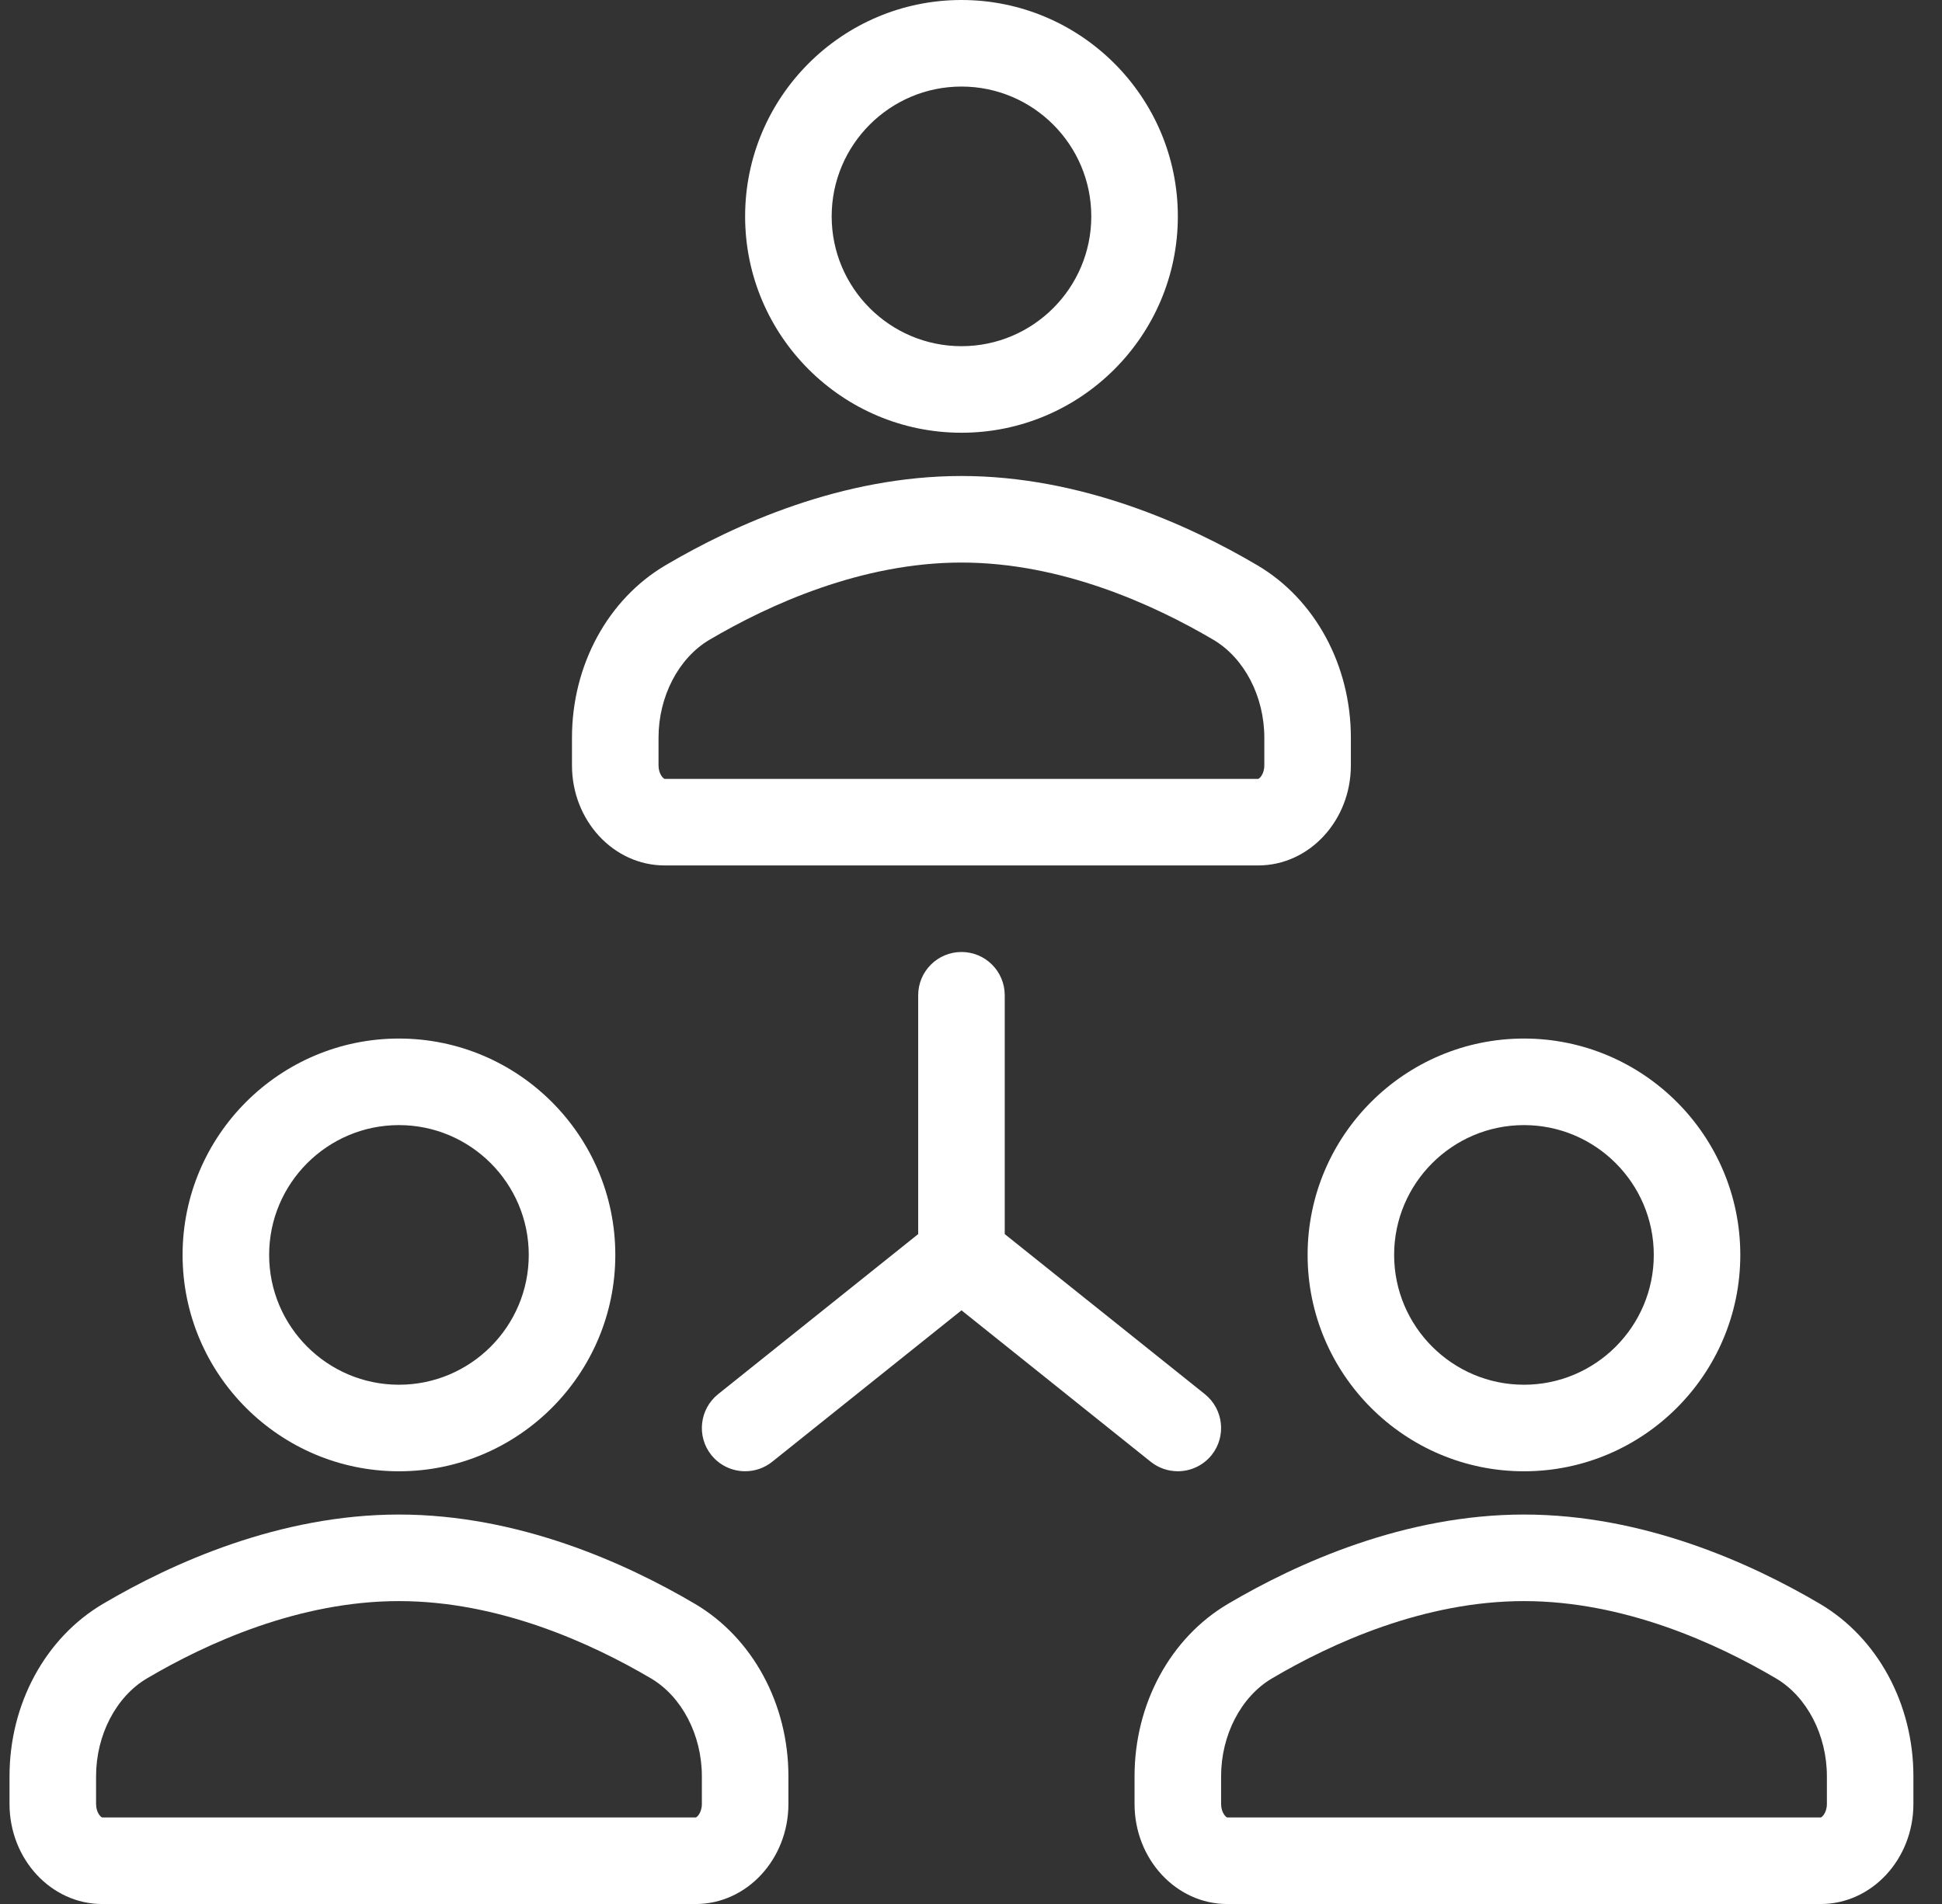<svg width="51" height="50" viewBox="0 0 51 50" fill="none" xmlns="http://www.w3.org/2000/svg">
<rect x="0" y="0" width="51" height="50" fill="#333333" stroke="none"/>
<g clip-path="url(#clip0_1040_16485)">
<path d="M25.25 11.364C28.383 11.364 30.932 8.815 30.932 5.682C30.932 2.549 28.383 0 25.25 0C22.117 0 19.568 2.549 19.568 5.682C19.568 8.815 22.117 11.364 25.25 11.364ZM25.25 2.273C27.13 2.273 28.659 3.802 28.659 5.682C28.659 7.562 27.13 9.091 25.25 9.091C23.37 9.091 21.841 7.562 21.841 5.682C21.841 3.802 23.37 2.273 25.25 2.273Z" fill="white"/>
<path d="M17.456 22.727H33.041C34.384 22.727 35.476 21.549 35.476 20.099V19.372C35.476 17.473 34.536 15.738 33.021 14.845C31.207 13.775 28.386 12.5 25.249 12.5C22.111 12.5 19.291 13.775 17.476 14.845C15.961 15.738 15.021 17.473 15.021 19.372V20.099C15.021 21.549 16.113 22.727 17.456 22.727ZM17.294 19.372C17.294 18.29 17.819 17.282 18.63 16.802C20.201 15.877 22.624 14.773 25.249 14.773C27.873 14.773 30.297 15.877 31.867 16.802C32.678 17.282 33.203 18.289 33.203 19.372V20.099C33.203 20.336 33.069 20.454 33.041 20.454H17.456C17.428 20.454 17.294 20.336 17.294 20.099V19.372Z" fill="white"/>
<path d="M10.477 38.637C13.61 38.637 16.159 36.088 16.159 32.955C16.159 29.823 13.61 27.273 10.477 27.273C7.344 27.273 4.795 29.823 4.795 32.955C4.795 36.088 7.344 38.637 10.477 38.637ZM10.477 29.546C12.357 29.546 13.886 31.075 13.886 32.955C13.886 34.835 12.357 36.364 10.477 36.364C8.597 36.364 7.068 34.835 7.068 32.955C7.068 31.075 8.597 29.546 10.477 29.546Z" fill="white"/>
<path d="M18.25 42.118C16.435 41.048 13.614 39.773 10.477 39.773C7.34 39.773 4.519 41.048 2.705 42.118C1.19 43.011 0.25 44.746 0.25 46.645V47.373C0.25 48.822 1.342 50.001 2.685 50.001H18.27C19.613 50.001 20.705 48.822 20.705 47.373V46.645C20.705 44.746 19.765 43.011 18.25 42.118ZM18.432 47.373C18.432 47.609 18.298 47.728 18.27 47.728H2.685C2.657 47.728 2.523 47.609 2.523 47.373V46.645C2.523 45.563 3.048 44.555 3.859 44.076C5.429 43.15 7.853 42.046 10.477 42.046C13.102 42.046 15.525 43.15 17.096 44.076C17.907 44.555 18.432 45.563 18.432 46.645V47.373Z" fill="white"/>
<path d="M40.022 38.637C43.154 38.637 45.703 36.088 45.703 32.955C45.703 29.823 43.154 27.273 40.022 27.273C36.889 27.273 34.34 29.823 34.34 32.955C34.34 36.088 36.889 38.637 40.022 38.637ZM40.022 29.546C41.901 29.546 43.431 31.075 43.431 32.955C43.431 34.835 41.901 36.364 40.022 36.364C38.142 36.364 36.612 34.835 36.612 32.955C36.612 31.075 38.142 29.546 40.022 29.546Z" fill="white"/>
<path d="M47.795 42.118C45.98 41.048 43.159 39.773 40.022 39.773C36.885 39.773 34.064 41.048 32.25 42.118C30.735 43.011 29.795 44.746 29.795 46.645V47.373C29.795 48.822 30.887 50.001 32.23 50.001H47.815C49.157 50.001 50.249 48.822 50.249 47.373V46.645C50.249 44.746 49.309 43.011 47.795 42.118ZM47.977 47.373C47.977 47.609 47.842 47.728 47.815 47.728H32.23C32.202 47.728 32.068 47.609 32.068 47.373V46.645C32.068 45.563 32.592 44.555 33.404 44.076C34.974 43.15 37.398 42.046 40.022 42.046C42.647 42.046 45.07 43.15 46.641 44.076C47.452 44.555 47.977 45.563 47.977 46.645V47.373Z" fill="white"/>
<path d="M30.931 38.636C31.265 38.636 31.594 38.49 31.82 38.21C32.211 37.72 32.131 37.005 31.642 36.612L26.386 32.408V26.136C26.386 25.508 25.878 25 25.25 25C24.622 25 24.113 25.508 24.113 26.136V32.408L18.858 36.612C18.369 37.005 18.289 37.72 18.68 38.21C18.906 38.49 19.235 38.636 19.569 38.636C19.818 38.636 20.069 38.555 20.278 38.388L25.25 34.41L30.221 38.388C30.431 38.555 30.682 38.636 30.931 38.636Z" fill="white"/>
</g>
<defs>
<clipPath id="clip0_1040_16485">
<rect width="50" height="50" fill="white" transform="translate(0.25)"/>
</clipPath>
</defs>
</svg>
